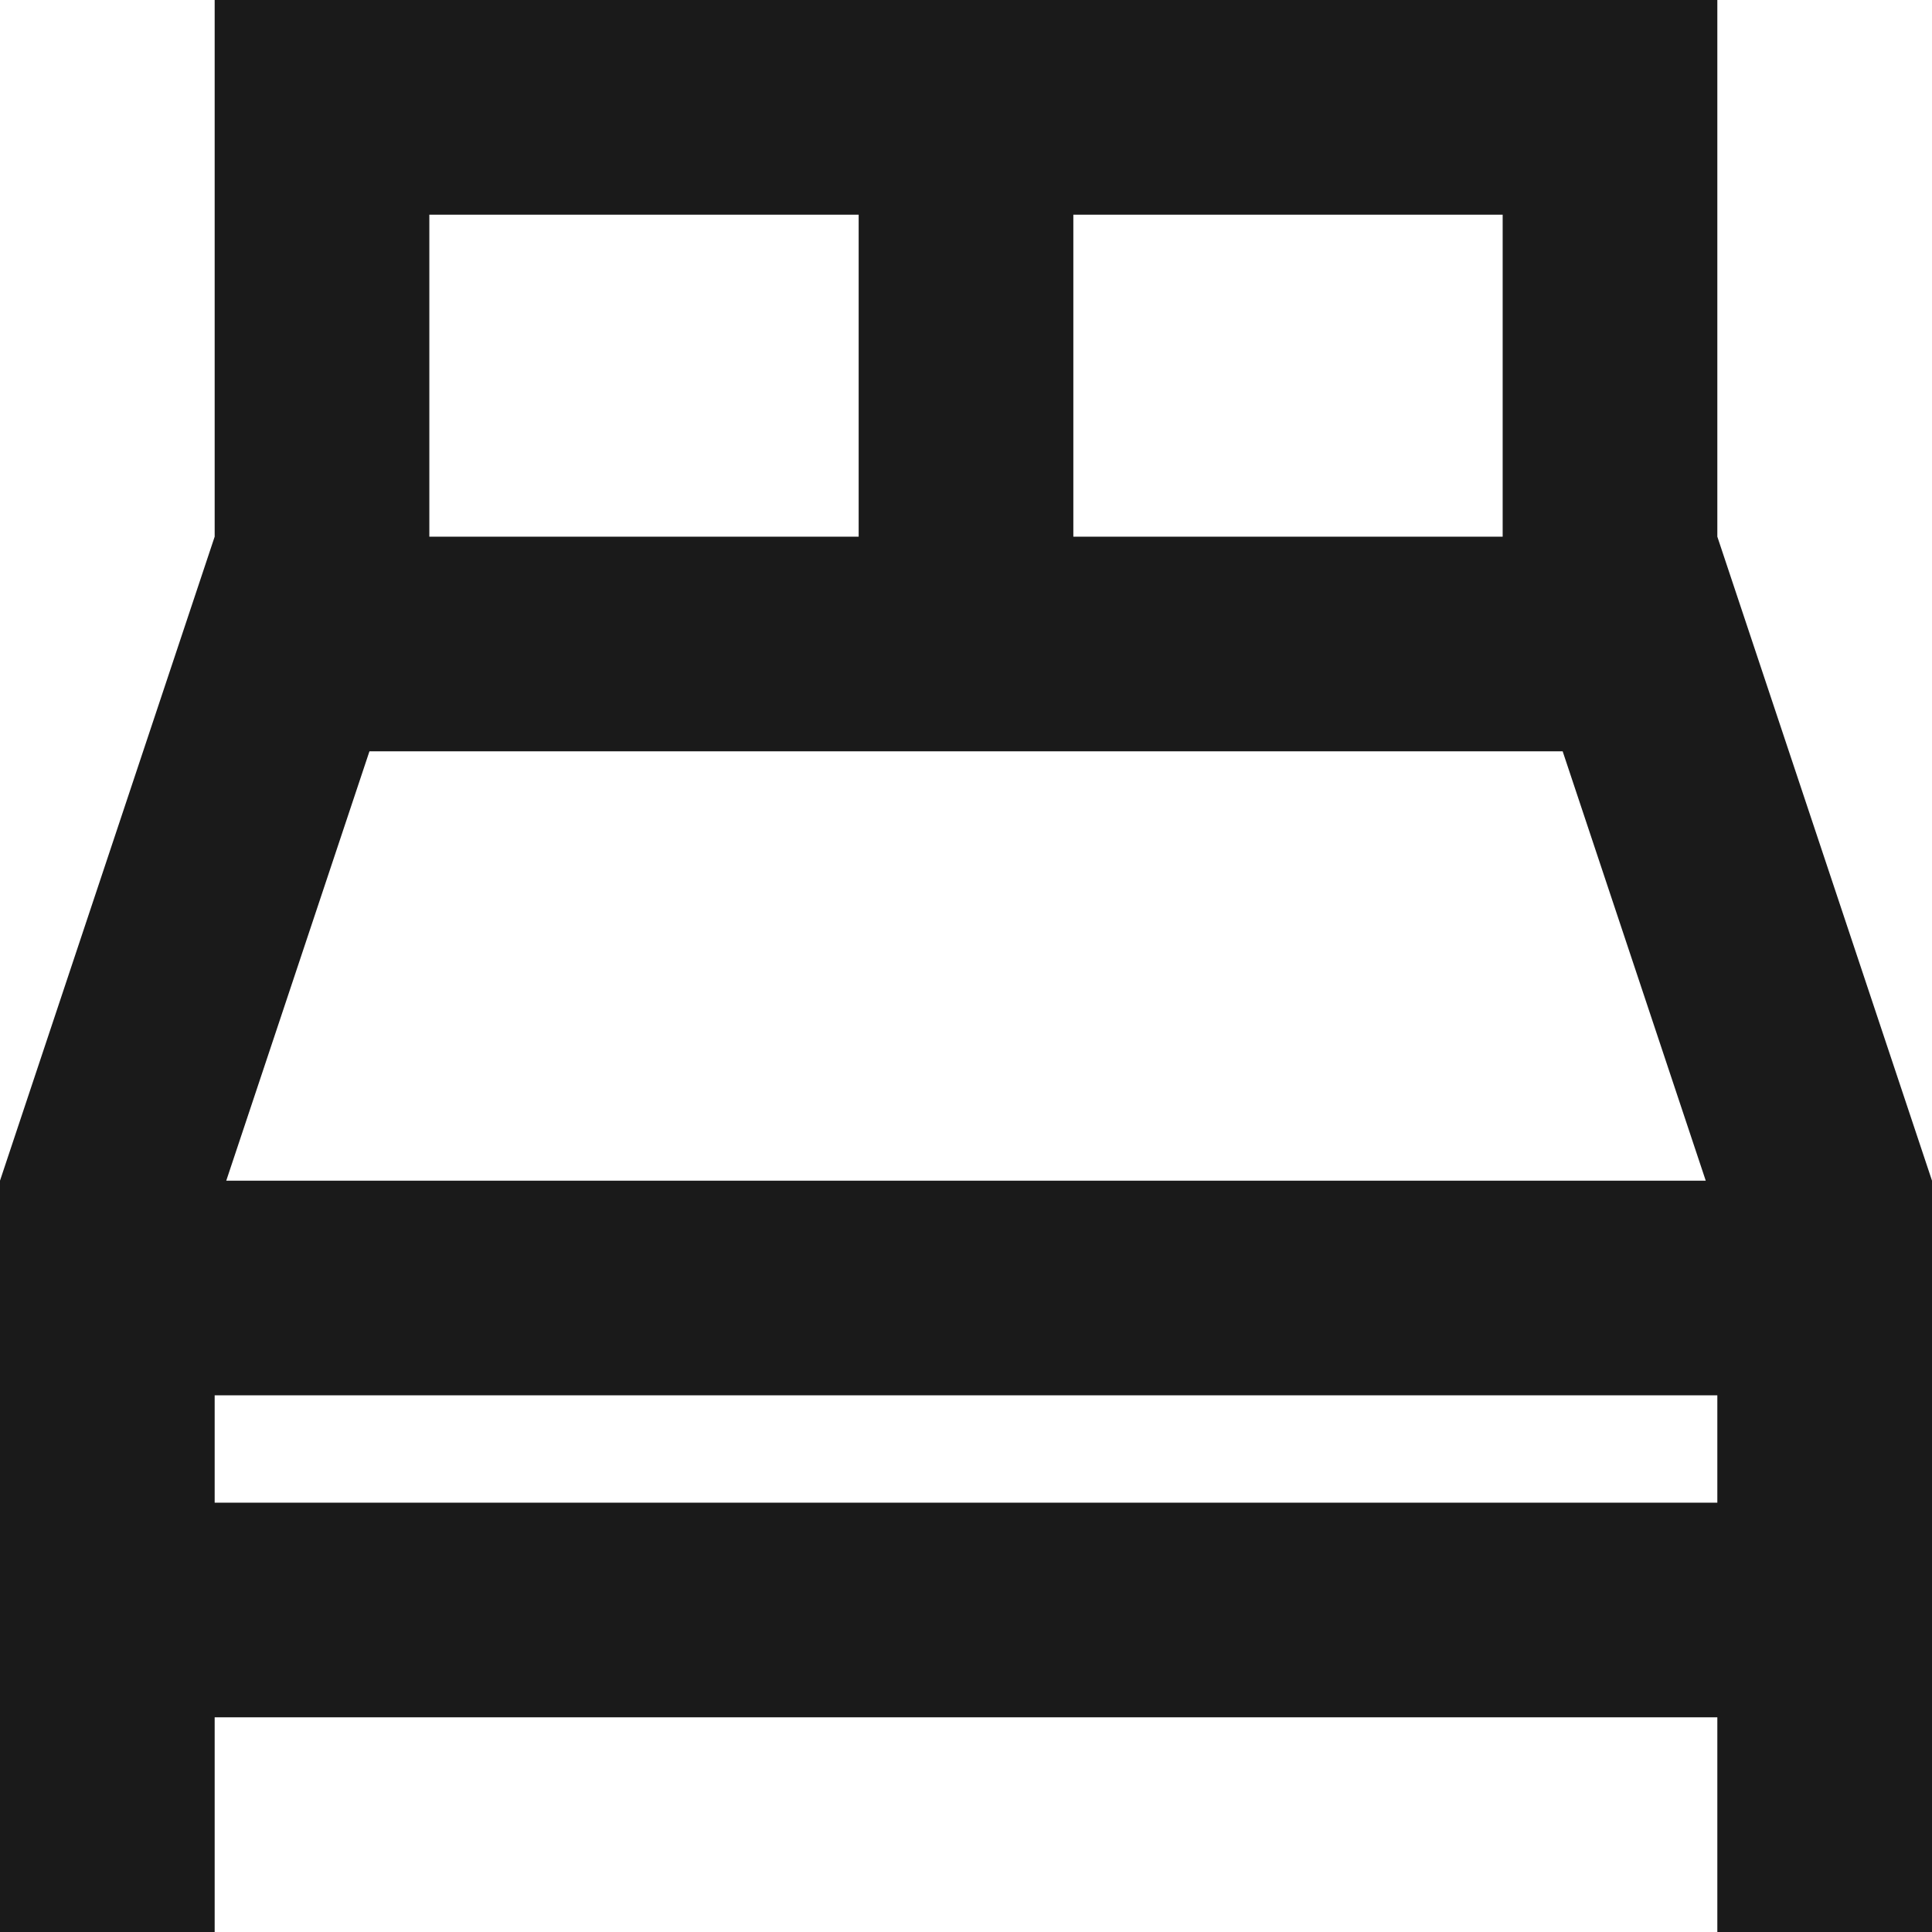 <svg width="18" height="18" viewBox="0 0 18 18" fill="none" xmlns="http://www.w3.org/2000/svg">
<path d="M16 5V0H2V5L0 11V18H2V16H16V18H18V11L16 5ZM14.559 7L15.892 11H2.108L3.442 7H14.559ZM14 5H10V2H14V5ZM4 2H8V5H4V2ZM2 13H16V14H2V13Z" fill="#1A1A1A"/>
</svg>
